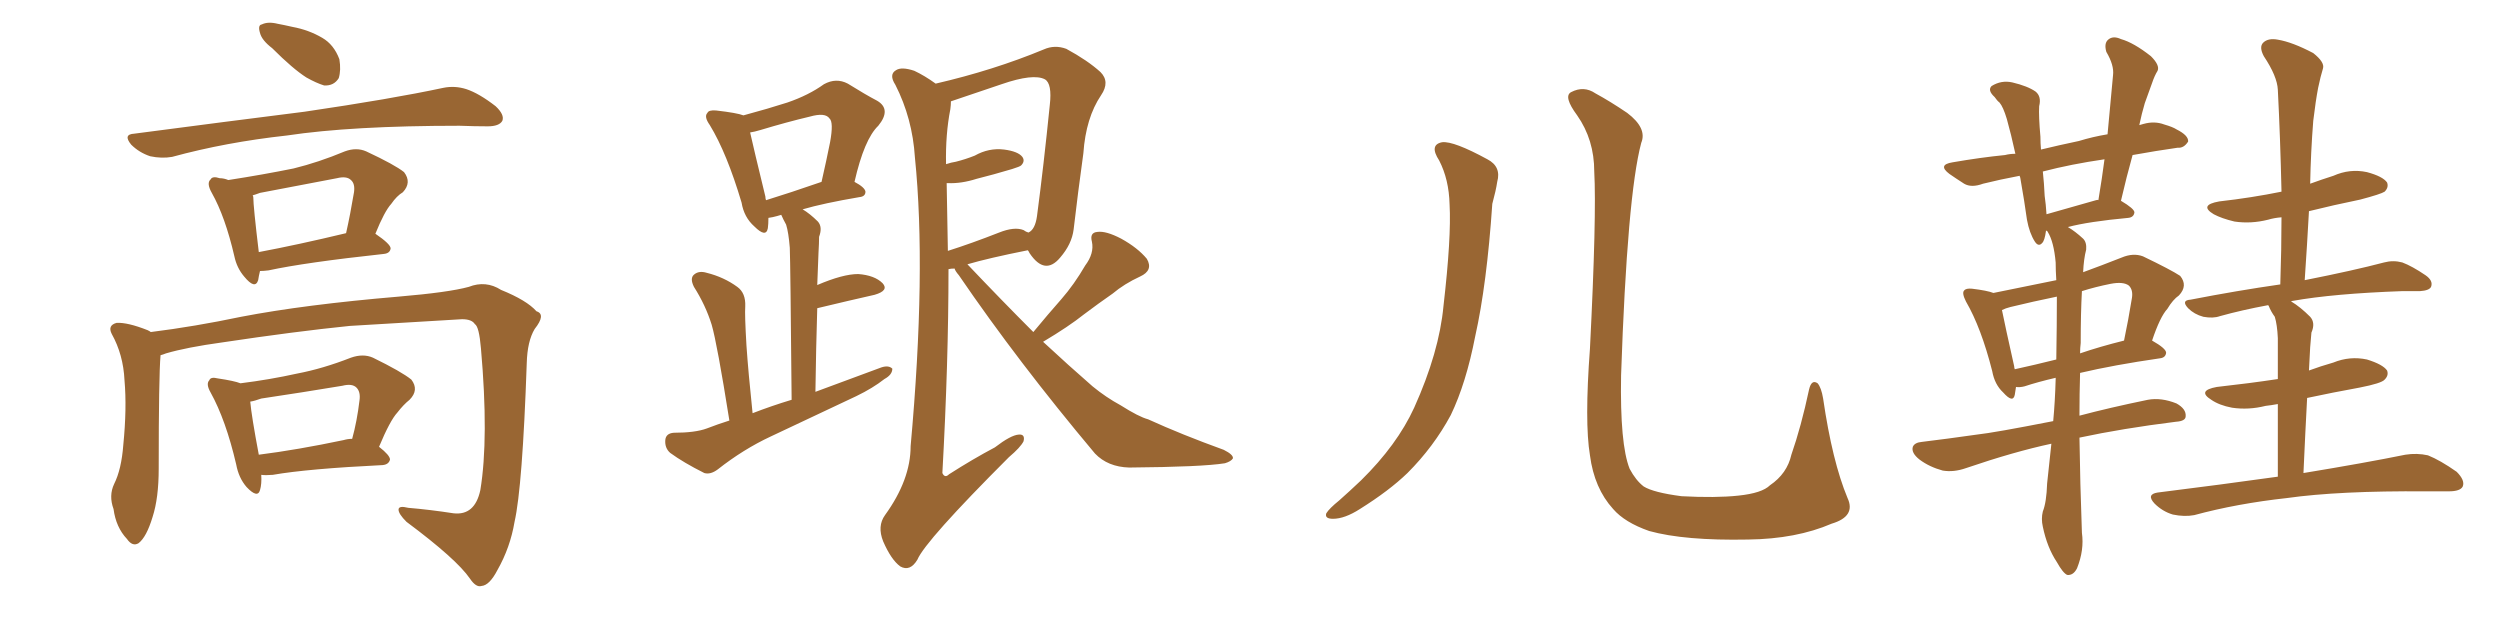 <svg xmlns="http://www.w3.org/2000/svg" xmlns:xlink="http://www.w3.org/1999/xlink" width="600" height="150"><path fill="#996633" padding="10" d="M65.33 11.57L65.33 11.57Q62.84 9.67 62.40 7.91L62.40 7.91Q61.82 6.01 62.84 5.86L62.84 5.86Q64.31 5.13 66.65 5.71L66.65 5.71Q68.26 6.01 70.17 6.45L70.17 6.45Q74.12 7.18 77.34 9.08L77.34 9.08Q80.13 10.69 81.45 14.21L81.45 14.21Q81.88 16.85 81.30 18.75L81.30 18.75Q80.13 20.65 77.78 20.51L77.78 20.51Q75.88 19.92 73.54 18.60L73.54 18.60Q70.31 16.55 65.33 11.57ZM32.23 32.08L32.23 32.08Q54.49 29.15 73.10 26.81L73.10 26.81Q94.04 23.73 106.35 21.09L106.35 21.09Q109.13 20.51 111.91 21.39L111.91 21.39Q114.99 22.41 118.95 25.49L118.95 25.49Q121.14 27.54 120.56 29.00L120.56 29.00Q119.82 30.32 117.04 30.32L117.04 30.32Q113.96 30.32 110.30 30.18L110.30 30.18Q84.38 30.18 68.85 32.52L68.85 32.52Q54.20 34.13 41.31 37.65L41.31 37.65Q38.82 38.09 36.04 37.50L36.04 37.50Q33.40 36.62 31.49 34.72L31.49 34.72Q29.44 32.23 32.23 32.08ZM62.40 65.04L62.40 65.04Q62.11 66.21 61.96 67.24L61.96 67.24Q61.23 69.58 58.59 66.36L58.59 66.36Q56.84 64.31 56.25 61.52L56.25 61.52Q54.05 52.00 50.83 46.29L50.83 46.29Q49.51 43.95 50.54 43.07L50.54 43.07Q50.98 42.19 52.73 42.77L52.73 42.77Q53.76 42.77 54.79 43.21L54.79 43.21Q63.28 41.89 70.46 40.43L70.46 40.43Q76.46 38.96 82.76 36.33L82.76 36.33Q85.55 35.30 87.89 36.33L87.89 36.33Q94.78 39.55 96.97 41.31L96.97 41.31Q98.88 43.80 96.68 46.14L96.68 46.14Q95.21 47.02 93.90 48.93L93.90 48.93Q92.29 50.68 90.09 56.10L90.09 56.10Q93.75 58.59 93.75 59.62L93.75 59.62Q93.60 60.79 92.14 60.94L92.14 60.94Q73.24 62.99 64.45 64.89L64.45 64.89Q63.28 65.04 62.40 65.04ZM62.11 60.50L62.11 60.50Q71.48 58.74 83.06 55.96L83.06 55.96Q84.08 51.42 84.96 46.14L84.96 46.14Q85.25 44.09 84.23 43.21L84.23 43.21Q83.20 42.19 80.86 42.77L80.86 42.77Q71.78 44.53 62.40 46.29L62.40 46.29Q61.23 46.73 60.64 46.88L60.64 46.88Q60.79 47.17 60.79 47.31L60.79 47.31Q60.79 49.51 62.11 60.50ZM38.53 85.25L38.53 85.25Q38.09 90.38 38.09 112.50L38.09 112.50Q38.09 119.53 36.62 124.07L36.62 124.07Q35.16 128.91 33.25 130.37L33.25 130.37Q31.79 131.25 30.47 129.35L30.47 129.35Q27.83 126.56 27.25 122.17L27.25 122.17Q26.07 118.95 27.39 116.16L27.39 116.16Q29.15 112.65 29.59 106.79L29.59 106.79Q30.47 98.00 29.88 91.26L29.88 91.26Q29.59 85.11 26.81 80.13L26.81 80.13Q25.78 78.08 27.98 77.49L27.98 77.49Q30.62 77.34 35.45 79.25L35.45 79.25Q36.04 79.54 36.18 79.69L36.18 79.69Q46.73 78.37 57.86 76.03L57.86 76.03Q73.10 73.10 95.65 71.19L95.65 71.19Q107.67 70.17 112.50 68.85L112.50 68.85Q116.60 67.24 120.26 69.58L120.26 69.58Q126.42 72.07 128.76 74.71L128.76 74.71Q131.10 75.44 128.32 78.96L128.32 78.96Q126.56 81.88 126.42 87.16L126.42 87.16Q125.39 116.89 123.49 125.24L123.49 125.24Q122.46 131.40 119.38 136.82L119.38 136.82Q117.48 140.48 115.58 140.63L115.58 140.63Q114.26 141.06 112.79 138.87L112.79 138.87Q109.57 134.18 97.56 125.24L97.56 125.24Q95.65 123.34 95.65 122.31L95.65 122.31Q95.65 121.29 98.00 121.88L98.00 121.88Q103.13 122.31 108.84 123.19L108.84 123.19Q113.96 123.78 115.28 117.63L115.28 117.63Q117.33 105.18 115.43 83.64L115.43 83.64Q114.99 78.37 113.96 77.78L113.96 77.78Q113.23 76.61 110.89 76.61L110.89 76.61Q93.31 77.64 83.94 78.22L83.94 78.22Q70.90 79.54 53.32 82.18L53.32 82.18Q44.82 83.35 39.84 84.81L39.84 84.81Q39.11 85.11 38.53 85.25ZM62.70 113.96L62.70 113.96Q62.84 116.16 62.40 117.63L62.40 117.63Q61.82 119.68 59.18 116.89L59.18 116.89Q57.28 114.70 56.69 111.47L56.69 111.47Q54.20 100.78 50.54 94.19L50.54 94.19Q49.37 92.14 50.24 91.26L50.24 91.26Q50.54 90.38 52.29 90.82L52.29 90.82Q56.25 91.41 57.71 91.99L57.71 91.99Q64.75 91.11 71.34 89.65L71.34 89.65Q77.49 88.48 84.23 85.84L84.23 85.84Q87.16 84.81 89.50 85.84L89.50 85.84Q96.39 89.21 98.73 91.11L98.73 91.11Q100.63 93.60 98.29 95.95L98.29 95.95Q96.83 97.12 95.36 99.02L95.36 99.02Q93.60 100.93 90.97 107.23L90.97 107.23Q93.60 109.28 93.60 110.30L93.60 110.30Q93.31 111.47 91.85 111.62L91.85 111.62Q73.83 112.50 65.48 113.96L65.48 113.96Q63.72 114.11 62.70 113.96ZM82.47 105.62L82.47 105.62L82.47 105.62Q83.50 105.32 84.52 105.32L84.52 105.32Q85.69 101.07 86.28 96.09L86.28 96.09Q86.57 94.04 85.55 93.02L85.55 93.02Q84.52 91.99 82.18 92.58L82.18 92.58Q72.51 94.19 62.70 95.65L62.70 95.65Q61.08 96.24 60.06 96.39L60.06 96.39Q60.35 99.76 62.11 109.13L62.11 109.13Q71.34 107.96 82.47 105.62ZM175.05 100.93L175.05 100.93Q172.12 82.47 170.80 77.93L170.80 77.93Q169.34 73.24 166.55 68.85L166.55 68.85Q165.53 66.80 166.55 65.92L166.55 65.92Q167.72 64.89 169.63 65.48L169.63 65.48Q173.73 66.50 176.95 68.85L176.95 68.85Q179.00 70.31 178.86 73.54L178.86 73.54Q178.71 75.44 179.15 82.91L179.15 82.91Q179.59 89.36 180.62 99.17L180.62 99.17Q185.16 97.41 189.99 95.95L189.99 95.95Q189.70 63.13 189.55 59.47L189.55 59.47Q189.26 55.81 188.67 53.91L188.67 53.91Q187.94 52.59 187.50 51.56L187.50 51.56Q186.91 51.71 186.47 51.86L186.47 51.86Q185.45 52.15 184.42 52.29L184.42 52.29Q184.42 53.76 184.28 54.79L184.28 54.79Q183.84 57.13 181.05 54.35L181.05 54.35Q178.56 52.15 177.98 48.63L177.98 48.63Q174.46 36.77 170.36 30.03L170.36 30.03Q168.90 27.98 169.78 27.10L169.78 27.10Q170.07 26.37 171.83 26.51L171.83 26.51Q176.95 27.10 178.42 27.69L178.42 27.69Q184.42 26.07 188.96 24.61L188.96 24.61Q194.09 22.85 197.75 20.21L197.75 20.21Q200.68 18.60 203.47 20.07L203.47 20.07Q207.71 22.71 210.50 24.17L210.50 24.17Q214.01 26.22 210.79 30.18L210.79 30.18Q207.42 33.40 205.08 43.65L205.08 43.65Q207.57 44.97 207.71 46.00L207.71 46.00Q207.71 47.17 206.25 47.31L206.25 47.31Q197.61 48.78 192.63 50.24L192.63 50.24Q194.38 51.27 196.29 53.17L196.29 53.17Q197.46 54.49 196.58 56.84L196.58 56.84Q196.58 58.30 196.44 60.64L196.44 60.64Q196.29 64.31 196.14 68.41L196.14 68.41Q202.29 65.77 205.96 65.77L205.96 65.77Q209.91 66.06 211.82 67.97L211.82 67.97Q213.43 69.73 209.91 70.75L209.91 70.75Q204.05 72.07 196.14 73.97L196.14 73.97Q195.85 83.35 195.70 94.04L195.70 94.04Q203.91 90.97 211.52 88.18L211.52 88.18Q213.28 87.60 214.16 88.48L214.16 88.48Q214.16 89.94 212.26 90.97L212.26 90.97Q209.47 93.16 205.52 95.07L205.52 95.07Q195.26 99.90 185.01 104.74L185.01 104.74Q178.42 107.81 172.27 112.65L172.27 112.65Q170.51 113.96 169.04 113.53L169.04 113.53Q164.06 111.04 160.84 108.69L160.84 108.69Q159.52 107.52 159.67 105.62L159.67 105.62Q159.81 104.00 161.72 103.86L161.72 103.86Q166.85 103.86 169.63 102.83L169.63 102.83Q172.27 101.81 175.05 100.93ZM183.84 48.05L183.84 48.05Q189.55 46.29 197.17 43.65L197.17 43.65Q198.34 38.53 199.22 34.13L199.22 34.13Q200.10 29.30 199.07 28.42L199.07 28.42Q198.05 26.95 194.38 27.98L194.38 27.98Q188.82 29.30 182.52 31.20L182.52 31.20Q181.05 31.64 180.03 31.79L180.03 31.79Q180.91 35.74 183.69 47.17L183.69 47.17Q183.69 47.61 183.84 48.05ZM224.56 20.07L224.56 20.07Q238.48 16.85 250.49 11.87L250.49 11.87Q253.13 10.69 255.91 11.72L255.91 11.72Q261.04 14.50 264.11 17.29L264.11 17.29Q266.46 19.63 264.26 22.85L264.26 22.85Q260.60 28.27 260.01 36.77L260.01 36.77Q258.69 46.29 257.67 55.08L257.67 55.08Q257.23 58.59 254.44 61.82L254.44 61.82Q250.78 66.21 247.12 60.79L247.12 60.79Q246.83 60.21 246.68 60.06L246.68 60.06Q237.16 61.96 232.18 63.43L232.18 63.43Q240.38 72.07 248.00 79.69L248.00 79.69Q251.51 75.44 254.74 71.78L254.74 71.78Q257.81 68.26 260.45 63.72L260.45 63.72Q262.65 60.79 262.06 58.01L262.06 58.01Q261.47 55.81 263.38 55.66L263.38 55.66Q265.43 55.37 269.09 57.28L269.09 57.28Q273.05 59.47 275.24 62.11L275.24 62.11Q276.86 64.89 273.63 66.36L273.63 66.36Q269.82 68.12 267.04 70.46L267.04 70.46Q263.67 72.80 260.16 75.44L260.16 75.44Q256.49 78.37 250.34 82.03L250.34 82.03Q256.49 87.74 262.21 92.72L262.21 92.72Q265.43 95.36 268.95 97.27L268.95 97.27Q273.34 100.05 275.54 100.63L275.54 100.63Q283.59 104.30 293.70 107.96L293.70 107.96Q296.04 109.13 295.90 110.01L295.90 110.01Q295.46 110.74 293.99 111.18L293.99 111.18Q288.57 112.06 271.00 112.21L271.00 112.21Q265.87 112.06 262.79 108.84L262.79 108.84Q244.34 86.87 230.13 66.06L230.13 66.06Q229.25 65.04 229.10 64.45L229.10 64.45Q228.22 64.45 227.64 64.60L227.64 64.60Q227.64 87.01 226.17 113.53L226.17 113.53Q226.76 114.84 227.78 113.82L227.78 113.82Q233.50 110.16 238.77 107.37L238.77 107.37Q242.58 104.44 244.48 104.30L244.48 104.30Q246.09 104.15 245.65 105.91L245.65 105.91Q244.92 107.37 242.14 109.72L242.14 109.72Q222.07 129.79 220.17 134.33L220.17 134.33Q218.41 137.26 216.06 135.94L216.06 135.94Q213.87 134.33 211.96 129.93L211.96 129.93Q210.50 126.27 212.40 123.63L212.40 123.63Q218.55 115.14 218.55 107.08L218.55 107.08Q222.36 65.04 219.58 37.79L219.58 37.79Q218.99 28.42 214.89 20.36L214.89 20.36Q213.28 17.87 215.04 16.85L215.04 16.85Q216.36 15.97 219.43 16.99L219.43 16.99Q221.92 18.16 224.56 20.07ZM227.20 43.95L227.20 43.95L227.20 43.95Q227.34 51.71 227.49 60.21L227.49 60.21Q233.06 58.45 239.79 55.81L239.79 55.81Q243.46 54.35 245.65 55.22L245.65 55.22Q246.24 55.66 246.83 55.81L246.83 55.81Q248.44 55.08 248.88 51.86L248.88 51.86Q250.49 39.70 251.95 25.20L251.95 25.20Q252.54 20.07 250.78 19.04L250.78 19.04Q248.00 17.58 240.38 20.21L240.38 20.21Q235.25 21.97 228.22 24.32L228.22 24.32Q228.22 25.20 228.08 26.22L228.08 26.22Q226.90 32.23 227.05 39.40L227.05 39.40Q228.37 38.96 229.39 38.82L229.39 38.82Q231.74 38.23 233.94 37.35L233.94 37.35Q237.30 35.45 240.97 35.89L240.97 35.89Q244.34 36.33 245.36 37.65L245.36 37.65Q246.09 38.67 245.07 39.70L245.07 39.70Q244.78 39.99 242.87 40.58L242.87 40.58Q238.48 41.89 234.38 42.92L234.38 42.92Q230.71 44.09 227.49 43.95L227.49 43.95Q227.34 43.95 227.20 43.95ZM345.41 38.53L345.41 38.53Q342.92 34.72 346.14 34.13L346.14 34.13Q348.93 33.84 356.98 38.23L356.98 38.23Q360.35 39.99 359.33 43.65L359.33 43.65Q359.03 45.70 358.15 48.93L358.15 48.93Q356.84 68.26 354.05 80.71L354.05 80.71Q351.86 91.99 348.19 99.61L348.19 99.61Q344.09 107.23 337.79 113.53L337.79 113.53Q333.40 117.77 326.37 122.17L326.37 122.17Q322.71 124.51 319.92 124.51L319.92 124.51Q317.87 124.51 318.31 123.19L318.31 123.19Q319.04 122.02 321.39 120.12L321.39 120.12Q323.88 117.92 326.66 115.28L326.66 115.28Q335.30 106.79 339.40 97.85L339.40 97.85Q345.41 84.52 346.44 73.39L346.44 73.39Q348.34 56.98 347.90 49.07L347.90 49.07Q347.75 43.07 345.41 38.53ZM443.41 119.53L443.41 119.53L443.41 119.53Q445.46 123.93 439.60 125.68L439.60 125.68Q431.10 129.35 419.53 129.49L419.53 129.49Q404.30 129.79 395.80 127.44L395.80 127.44Q389.94 125.39 387.16 122.17L387.16 122.17Q382.62 117.19 381.59 109.28L381.59 109.28Q380.27 101.37 381.59 83.64L381.59 83.64Q383.20 51.71 382.62 41.16L382.62 41.16Q382.62 33.54 378.52 27.69L378.52 27.69Q375.15 23.14 377.05 22.12L377.05 22.12Q380.13 20.51 382.91 22.41L382.91 22.41Q386.43 24.32 390.53 27.10L390.53 27.10Q395.36 30.76 393.90 34.28L393.90 34.28Q390.53 46.88 389.06 90.09L389.06 90.09Q388.77 106.64 391.11 112.50L391.11 112.50Q392.58 115.28 394.48 116.75L394.48 116.75Q396.83 118.21 403.56 119.09L403.56 119.09Q411.77 119.53 417.19 118.95L417.19 118.95Q422.90 118.36 424.80 116.46L424.80 116.46Q428.91 113.67 429.93 109.13L429.93 109.13Q432.28 102.39 434.18 93.46L434.18 93.46Q434.77 90.97 436.23 91.99L436.23 91.99Q437.11 93.02 437.55 95.65L437.55 95.65Q439.75 110.74 443.41 119.53ZM499.07 105.03L499.07 105.03Q499.22 115.87 499.66 127.88L499.66 127.88Q500.24 131.98 498.49 136.38L498.49 136.38Q497.61 138.13 496.14 137.99L496.14 137.99Q495.12 137.55 493.65 134.91L493.65 134.91Q491.31 131.40 490.28 126.42L490.28 126.42Q489.84 124.51 490.28 122.75L490.28 122.75Q491.16 120.56 491.31 116.02L491.31 116.02Q491.75 111.91 492.33 106.49L492.33 106.49Q483.40 108.40 471.83 112.35L471.83 112.35Q468.90 113.38 466.26 112.94L466.26 112.94Q463.04 112.06 460.69 110.30L460.69 110.30Q458.64 108.69 459.08 107.23L459.08 107.23Q459.52 106.20 461.28 106.05L461.28 106.05Q467.29 105.32 474.46 104.30L474.46 104.30Q478.56 103.86 492.77 101.07L492.77 101.07Q493.21 96.39 493.36 90.97L493.36 90.97Q493.36 90.67 493.36 90.67L493.36 90.67Q488.96 91.70 485.89 92.72L485.89 92.72Q484.72 93.02 483.84 92.87L483.84 92.87Q483.69 93.90 483.54 94.78L483.54 94.78Q483.11 96.83 480.76 94.19L480.76 94.19Q478.71 92.29 478.13 89.06L478.13 89.06Q475.49 78.66 471.83 72.36L471.83 72.36Q470.80 70.31 471.39 69.73L471.39 69.73Q471.83 69.14 473.29 69.29L473.29 69.29Q476.95 69.73 478.42 70.31L478.42 70.31Q486.33 68.70 493.51 67.24L493.51 67.24Q493.36 64.89 493.36 62.99L493.36 62.99Q492.92 58.01 491.46 55.66L491.46 55.66Q491.31 55.37 491.16 55.37L491.16 55.37Q491.02 55.37 491.02 55.37L491.02 55.37Q491.02 55.37 491.02 55.52L491.02 55.52Q490.72 57.71 490.14 58.30L490.14 58.30Q489.26 59.33 488.38 58.01L488.38 58.01Q487.06 55.96 486.47 52.73L486.47 52.73Q485.89 48.49 484.86 42.63L484.86 42.63Q484.72 42.33 484.72 42.19L484.72 42.19Q480.03 43.07 475.93 44.09L475.93 44.09Q473.14 45.12 471.39 44.09L471.39 44.09Q469.34 42.77 467.87 41.75L467.87 41.75Q464.94 39.55 468.60 38.96L468.60 38.96Q475.34 37.79 481.20 37.21L481.20 37.21Q482.37 36.91 483.69 36.91L483.69 36.91Q482.67 32.23 481.64 28.56L481.64 28.56Q480.76 25.63 479.88 24.61L479.88 24.61Q479.30 24.17 478.71 23.29L478.71 23.29Q476.95 21.68 477.98 20.65L477.98 20.65Q480.32 19.19 482.96 19.78L482.96 19.78Q486.62 20.65 488.53 21.97L488.53 21.97Q489.99 23.14 489.40 25.49L489.40 25.49Q489.26 27.83 489.70 32.81L489.70 32.81Q489.70 34.42 489.84 35.89L489.84 35.89Q494.09 34.86 498.93 33.84L498.93 33.84Q502.29 32.81 505.81 32.23L505.81 32.23Q506.54 24.76 507.13 18.02L507.13 18.02Q507.42 15.67 505.52 12.45L505.52 12.45Q504.93 10.40 505.96 9.52L505.96 9.52Q507.13 8.50 509.03 9.38L509.03 9.38Q512.11 10.25 516.21 13.48L516.21 13.48Q518.41 15.67 517.82 16.99L517.82 16.99Q517.09 18.16 516.50 19.92L516.50 19.92Q515.77 21.97 514.75 24.76L514.75 24.76Q514.01 27.25 513.43 30.03L513.43 30.03Q513.87 29.88 514.45 29.74L514.45 29.74Q517.09 29.00 519.43 29.88L519.43 29.88Q521.48 30.47 522.36 31.05L522.36 31.05Q525.29 32.52 525.15 33.98L525.15 33.98Q524.12 35.60 522.66 35.45L522.66 35.45Q517.53 36.18 511.82 37.21L511.82 37.21Q510.35 42.48 509.03 48.19L509.03 48.19Q512.26 50.10 512.26 50.98L512.26 50.98Q512.11 52.15 510.79 52.29L510.79 52.29Q501.27 53.17 496.29 54.49L496.29 54.49Q498.05 55.52 499.95 57.28L499.95 57.28Q500.83 58.15 500.68 59.91L500.68 59.91Q500.10 62.11 499.95 65.33L499.95 65.33Q504.35 63.72 509.18 61.82L509.18 61.82Q511.96 60.64 514.31 61.52L514.31 61.52Q521.04 64.75 523.24 66.21L523.24 66.21Q525.15 68.55 522.95 70.90L522.95 70.90Q521.48 71.92 520.17 74.12L520.17 74.12Q518.41 76.03 516.50 81.74L516.50 81.74Q519.87 83.64 519.87 84.67L519.87 84.67Q519.73 85.84 518.41 85.99L518.41 85.99Q507.28 87.60 499.22 89.50L499.22 89.50Q499.07 94.48 499.07 99.76L499.07 99.76Q506.25 97.85 515.48 95.95L515.48 95.95Q518.70 95.36 522.36 96.83L522.36 96.83Q524.71 98.14 524.56 99.90L524.56 99.90Q524.56 101.07 522.22 101.22L522.22 101.22Q509.33 102.83 499.07 105.03ZM493.51 86.28L493.51 86.28Q493.65 77.78 493.65 71.19L493.65 71.19Q487.94 72.36 482.52 73.68L482.52 73.68Q481.35 73.97 480.47 74.41L480.47 74.41Q481.20 78.08 483.40 87.89L483.40 87.89Q483.40 88.18 483.54 88.62L483.54 88.62Q488.23 87.60 493.51 86.28ZM499.37 82.32L499.37 82.32Q499.22 83.50 499.22 84.81L499.22 84.81Q503.91 83.20 509.77 81.74L509.77 81.74Q510.79 76.90 511.67 71.48L511.67 71.48Q511.96 69.58 510.94 68.55L510.94 68.55Q509.62 67.53 506.54 68.12L506.54 68.12Q502.88 68.85 499.66 69.87L499.66 69.87Q499.37 75.15 499.37 82.32ZM503.03 48.05L503.03 48.05Q503.47 47.90 503.61 48.05L503.61 48.05Q504.49 42.77 505.08 38.23L505.08 38.23Q497.02 39.40 490.28 41.16L490.28 41.16Q490.58 43.95 490.72 47.02L490.72 47.02Q491.02 49.07 491.16 51.42L491.16 51.42Q496.44 49.95 503.03 48.05ZM546.68 114.40L546.68 114.40L546.68 114.40Q546.68 104.00 546.68 96.97L546.68 96.97Q545.07 97.27 543.75 97.41L543.75 97.41Q539.65 98.44 535.69 97.85L535.69 97.85Q532.62 97.27 530.71 95.95L530.71 95.95Q527.20 93.75 532.03 92.87L532.03 92.87Q539.94 91.99 546.68 90.97L546.68 90.97Q546.68 82.62 546.68 81.15L546.68 81.15Q546.53 77.93 545.95 76.03L545.95 76.03Q545.07 74.85 544.48 73.39L544.48 73.39Q544.34 73.24 544.34 73.24L544.34 73.24Q538.04 74.41 532.76 75.88L532.76 75.88Q531.15 76.46 528.81 76.03L528.81 76.03Q526.61 75.44 525.15 73.97L525.15 73.97Q523.39 72.07 525.73 71.92L525.73 71.92Q537.01 69.73 547.27 68.26L547.27 68.26Q547.56 59.77 547.56 52.15L547.56 52.15Q545.80 52.29 544.34 52.73L544.34 52.73Q540.23 53.76 536.28 53.17L536.28 53.17Q533.20 52.44 531.30 51.42L531.30 51.42Q527.64 49.22 532.62 48.34L532.62 48.34Q540.38 47.46 547.56 46.00L547.56 46.00Q547.27 33.11 546.68 21.53L546.68 21.53Q546.53 18.31 543.31 13.48L543.31 13.48Q542.14 11.28 543.16 10.25L543.16 10.25Q544.34 9.08 546.68 9.52L546.68 9.52Q550.20 10.11 555.18 12.74L555.18 12.74Q557.96 14.94 557.52 16.41L557.52 16.41Q556.93 18.31 556.35 21.09L556.35 21.09Q555.76 24.17 555.18 29.00L555.18 29.00Q554.59 36.47 554.44 44.09L554.44 44.09Q557.23 43.07 560.01 42.19L560.01 42.19Q563.96 40.43 568.07 41.31L568.07 41.31Q571.88 42.33 572.90 43.80L572.90 43.80Q573.34 44.97 572.31 46.00L572.31 46.00Q571.44 46.58 566.46 47.90L566.46 47.90Q560.01 49.22 554.15 50.68L554.15 50.68Q553.71 58.74 553.13 67.24L553.13 67.24Q564.99 64.89 572.17 62.99L572.17 62.99Q574.37 62.40 576.56 62.99L576.56 62.99Q578.91 63.87 582.13 66.06L582.13 66.06Q584.03 67.38 583.45 68.85L583.45 68.85Q583.01 69.73 580.81 69.87L580.81 69.87Q578.76 69.87 576.56 69.87L576.56 69.87Q560.01 70.46 550.20 72.22L550.20 72.22Q549.90 72.22 549.90 72.36L549.90 72.36Q552.10 73.68 554.44 76.03L554.44 76.03Q555.76 77.49 554.74 79.83L554.74 79.83Q554.59 81.45 554.44 83.35L554.44 83.35Q554.30 86.13 554.15 88.92L554.15 88.92Q556.93 87.89 560.01 87.01L560.01 87.01Q563.96 85.40 568.07 86.28L568.07 86.28Q571.88 87.45 572.90 88.92L572.90 88.92Q573.34 90.09 572.31 91.11L572.31 91.11Q571.58 91.99 566.31 93.02L566.31 93.02Q559.86 94.19 553.71 95.51L553.71 95.51Q553.27 103.71 552.83 113.53L552.83 113.53Q567.92 111.04 577.29 109.13L577.29 109.13Q580.08 108.69 582.71 109.28L582.71 109.28Q585.64 110.45 589.60 113.23L589.60 113.23Q591.65 115.28 591.06 116.75L591.06 116.75Q590.48 117.92 587.70 117.92L587.70 117.92Q585.06 117.92 582.28 117.92L582.28 117.92Q561.33 117.77 548.88 119.53L548.88 119.53Q536.87 120.85 526.61 123.63L526.61 123.63Q524.27 124.07 521.48 123.49L521.48 123.49Q518.99 122.75 517.09 120.85L517.09 120.85Q515.04 118.65 517.82 118.21L517.82 118.21Q533.06 116.31 546.68 114.40Z"/></svg>